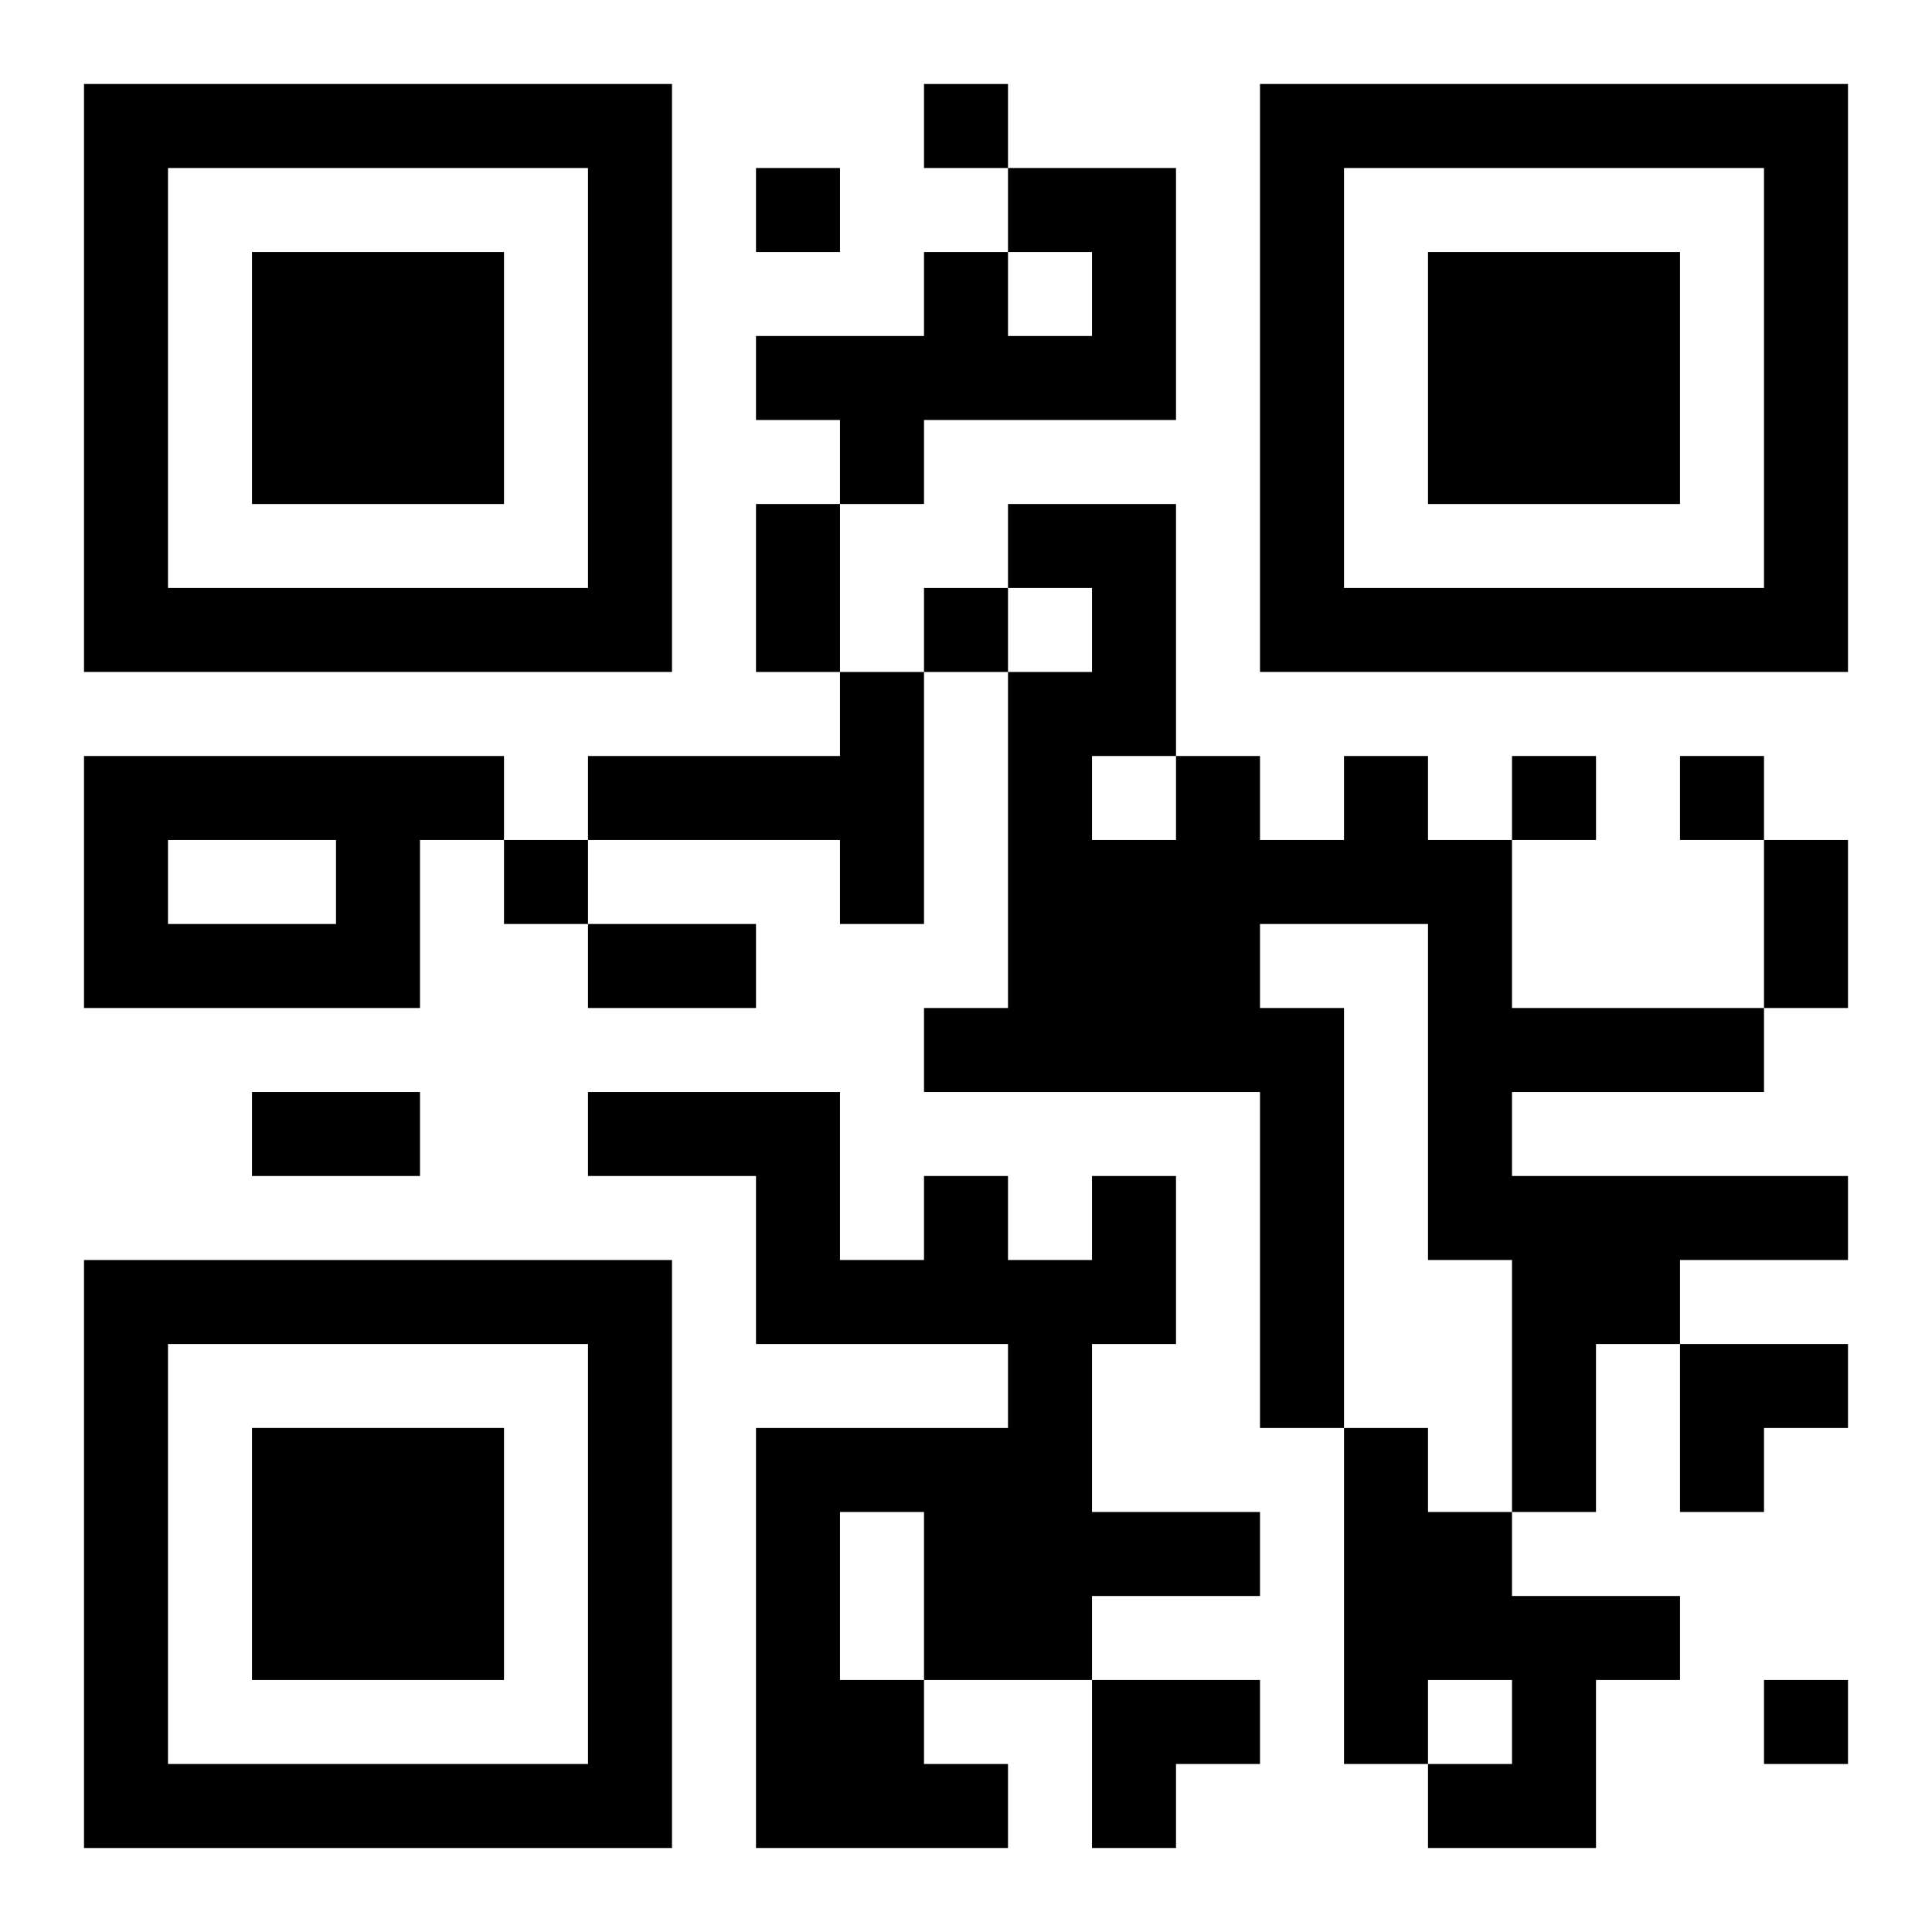 <?xml version="1.0" encoding="UTF-8"?>
<svg width="250" height="250" baseProfile="full" version="1.1" viewBox="-1 -1 23 23" xmlns="http://www.w3.org/2000/svg" xmlns:xlink="http://www.w3.org/1999/xlink"><symbol id="a"><path d="m0 7v7h7v-7h-7zm1 1h5v5h-5v-5zm1 1v3h3v-3h-3z"/></symbol><use y="-7" xlink:href="#a"/><use y="7" xlink:href="#a"/><use x="14" y="-7" xlink:href="#a"/><path d="m11 1h2v3h-3v1h-1v-1h-1v-1h2v-1h1v1h1v-1h-1v-1m-2 6h1v3h-1v-1h-3v-1h3v-1m-9 1h5v1h-1v2h-4v-3m1 1v1h2v-1h-2m14-1h1v1h1v2h3v1h-3v1h4v1h-2v1h-1v2h-1v-3h-1v-4h-2v1h1v5h-1v-4h-4v-1h1v-4h1v-1h-1v-1h2v3h1v1h1v-1m-3 0v1h1v-1h-1m0 5h1v2h-1v2h2v1h-2v1h-2v1h1v1h-3v-5h3v-1h-3v-2h-2v-1h3v2h1v-1h1v1h1v-1m-3 4v2h1v-2h-1m6-1h1v1h1v1h2v1h-1v2h-2v-1h1v-1h-1v1h-1v-4m-5-16v1h1v-1h-1m-2 1v1h1v-1h-1m2 5v1h1v-1h-1m7 2v1h1v-1h-1m2 0v1h1v-1h-1m-14 1v1h1v-1h-1m15 10v1h1v-1h-1m-12-14h1v2h-1v-2m12 4h1v2h-1v-2m-14 1h2v1h-2v-1m-4 2h2v1h-2v-1m17 3h2v1h-1v1h-1zm-7 4h2v1h-1v1h-1z"/></svg>
